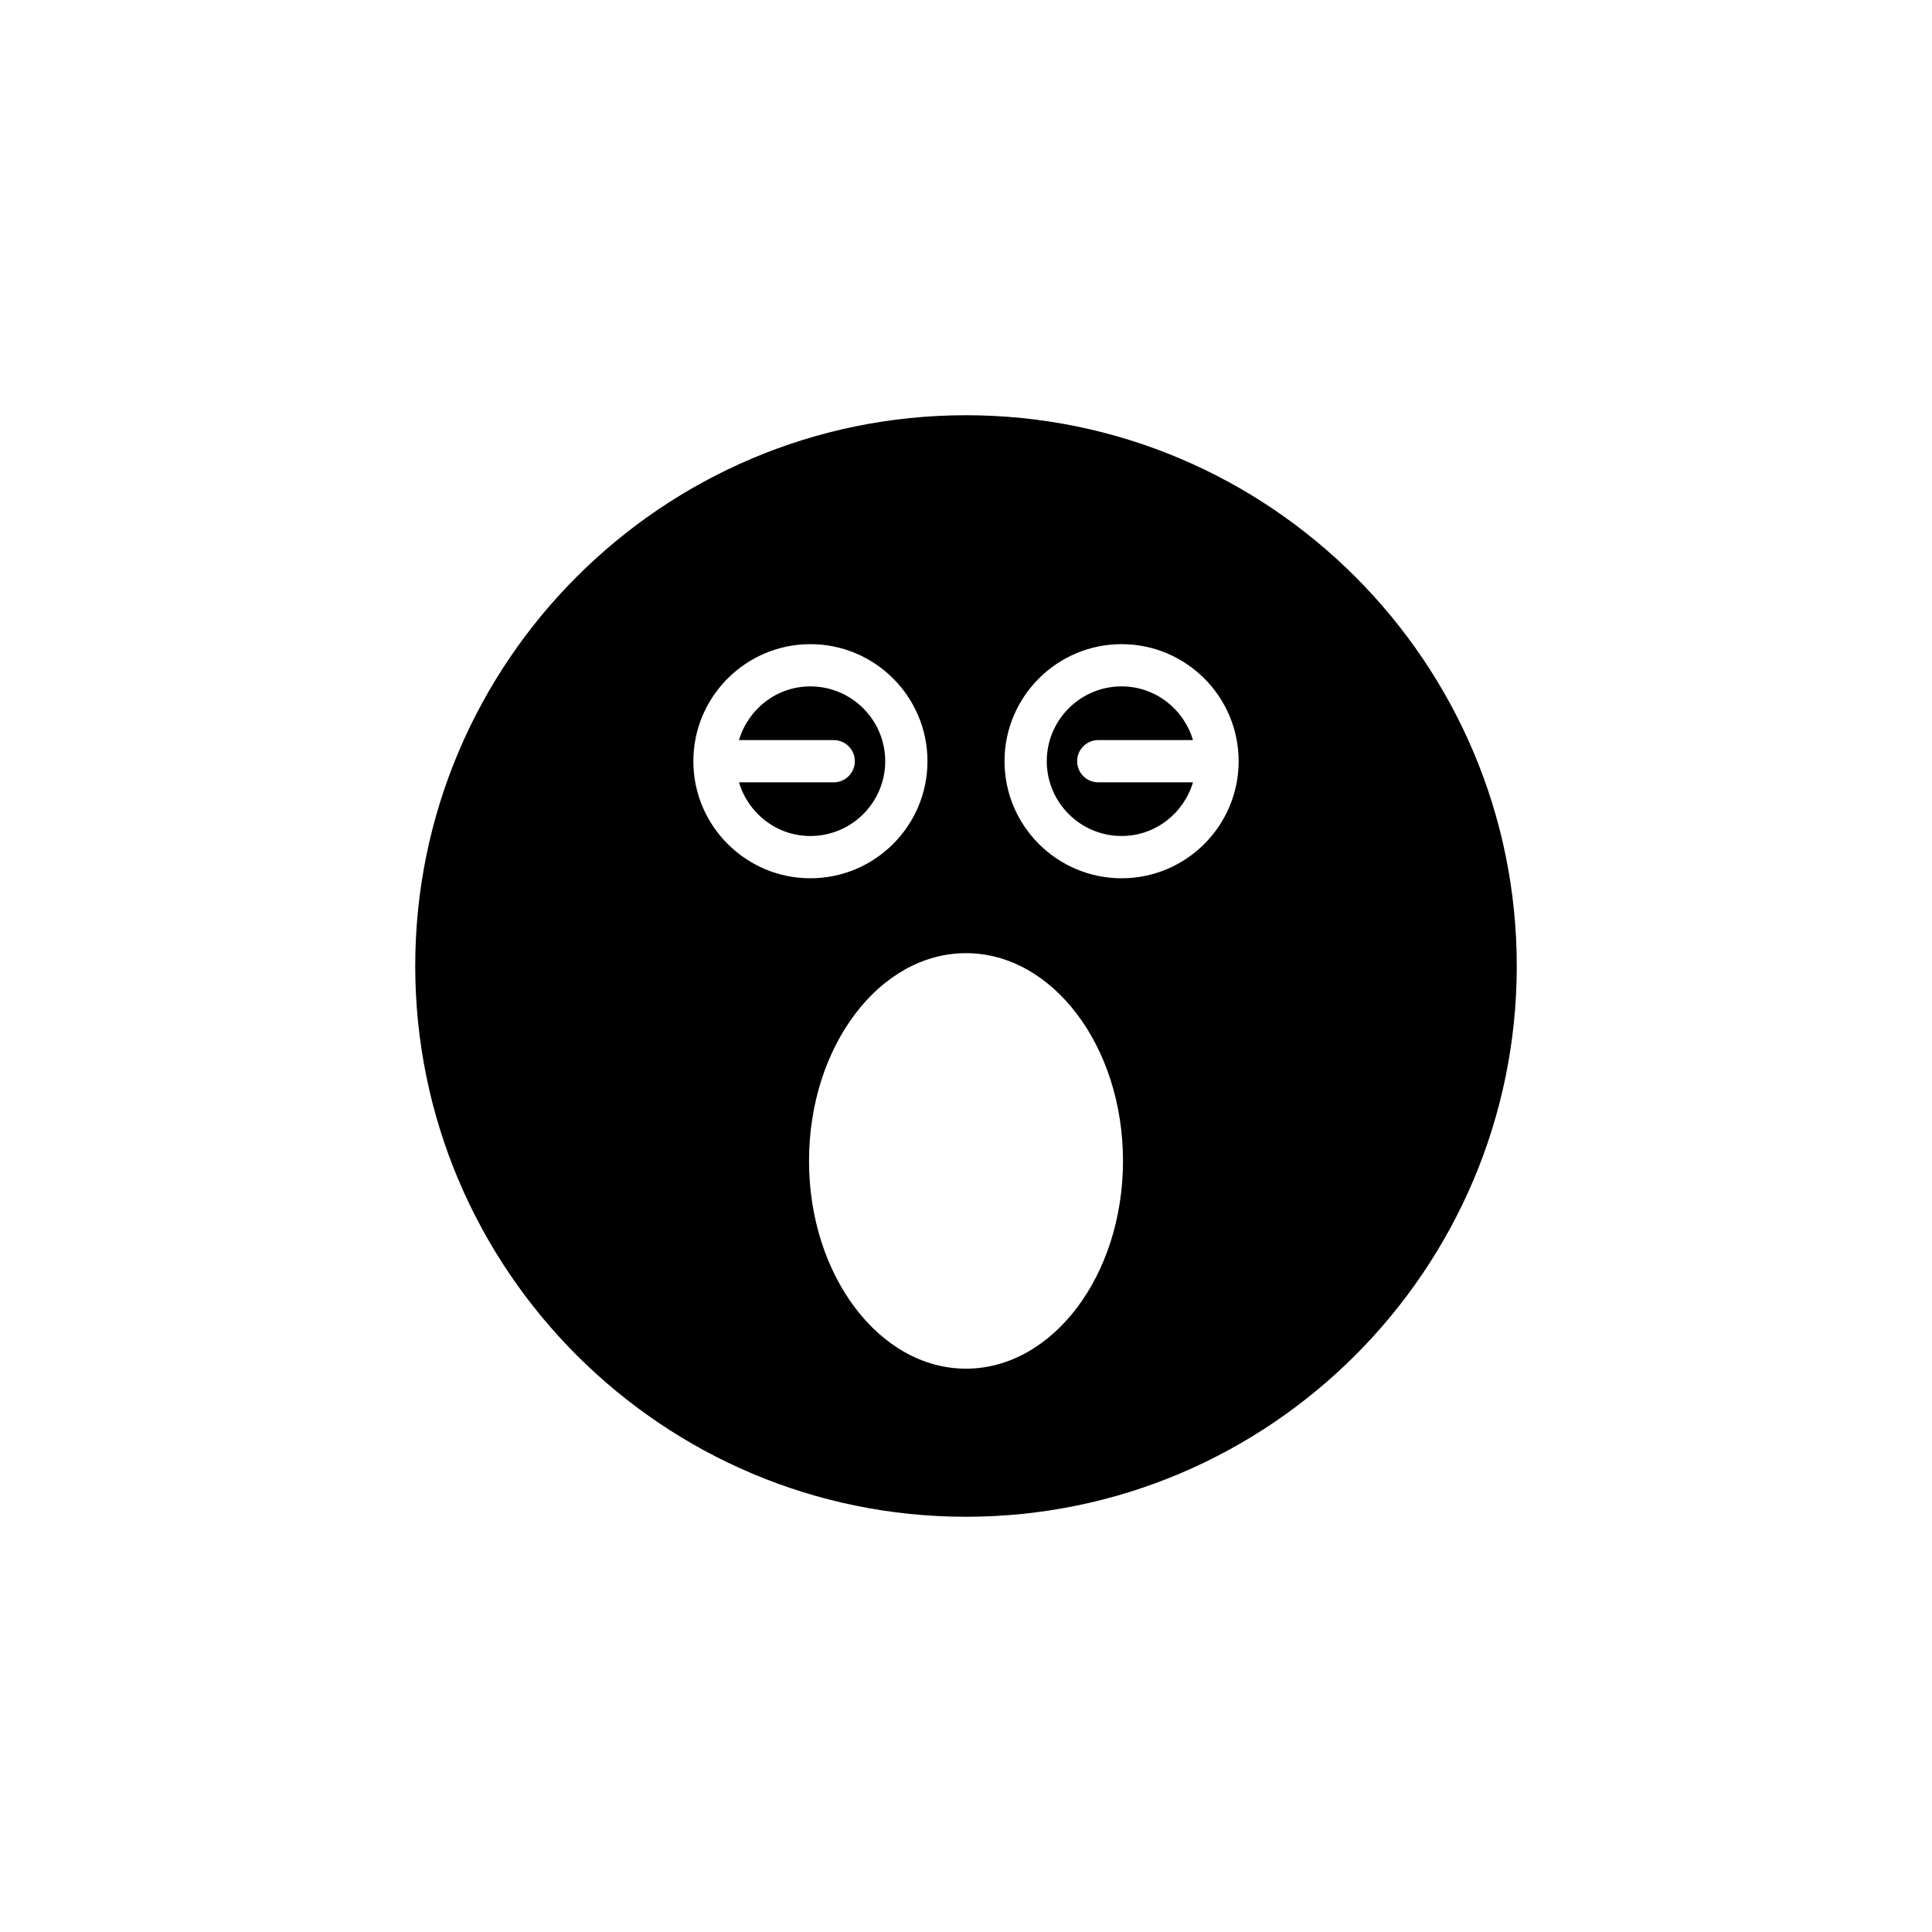 <?xml version="1.0" encoding="UTF-8"?>
<!-- Uploaded to: SVG Repo, www.svgrepo.com, Generator: SVG Repo Mixer Tools -->
<svg fill="#000000" width="800px" height="800px" version="1.1" viewBox="144 144 512 512" xmlns="http://www.w3.org/2000/svg">
 <g>
  <path d="m378.59 345.73c0-10.934-8.895-19.828-19.828-19.828-8.973 0-16.488 6.031-18.922 14.23h25.105c3.09 0 5.598 2.504 5.598 5.598s-2.508 5.598-5.598 5.598h-25.105c2.434 8.191 9.949 14.223 18.922 14.223 10.934 0.004 19.828-8.891 19.828-19.82z"/>
  <path d="m400 254.04c-80.484 0-145.96 65.48-145.96 145.96s65.477 145.96 145.96 145.96 145.96-65.48 145.96-145.96c-0.004-80.48-65.48-145.96-145.96-145.96zm-72.254 91.691c0-17.105 13.914-31.023 31.02-31.023s31.023 13.918 31.023 31.023-13.918 31.02-31.023 31.02-31.02-13.914-31.02-31.02zm72.254 160.98c-22.938 0-41.602-24.699-41.602-55.059 0-30.355 18.664-55.055 41.602-55.055 22.941 0 41.605 24.699 41.605 55.055-0.004 30.359-18.668 55.059-41.605 55.059zm41.234-129.96c-17.105 0-31.023-13.914-31.023-31.02s13.918-31.023 31.023-31.023 31.02 13.918 31.02 31.023-13.914 31.02-31.02 31.02z"/>
  <path d="m435.05 340.13h25.105c-2.434-8.195-9.949-14.23-18.922-14.23-10.934 0-19.828 8.895-19.828 19.828 0 10.93 8.895 19.82 19.828 19.82 8.973 0 16.484-6.031 18.922-14.223h-25.105c-3.09 0-5.598-2.504-5.598-5.598s2.508-5.598 5.598-5.598z"/>
 </g>
</svg>